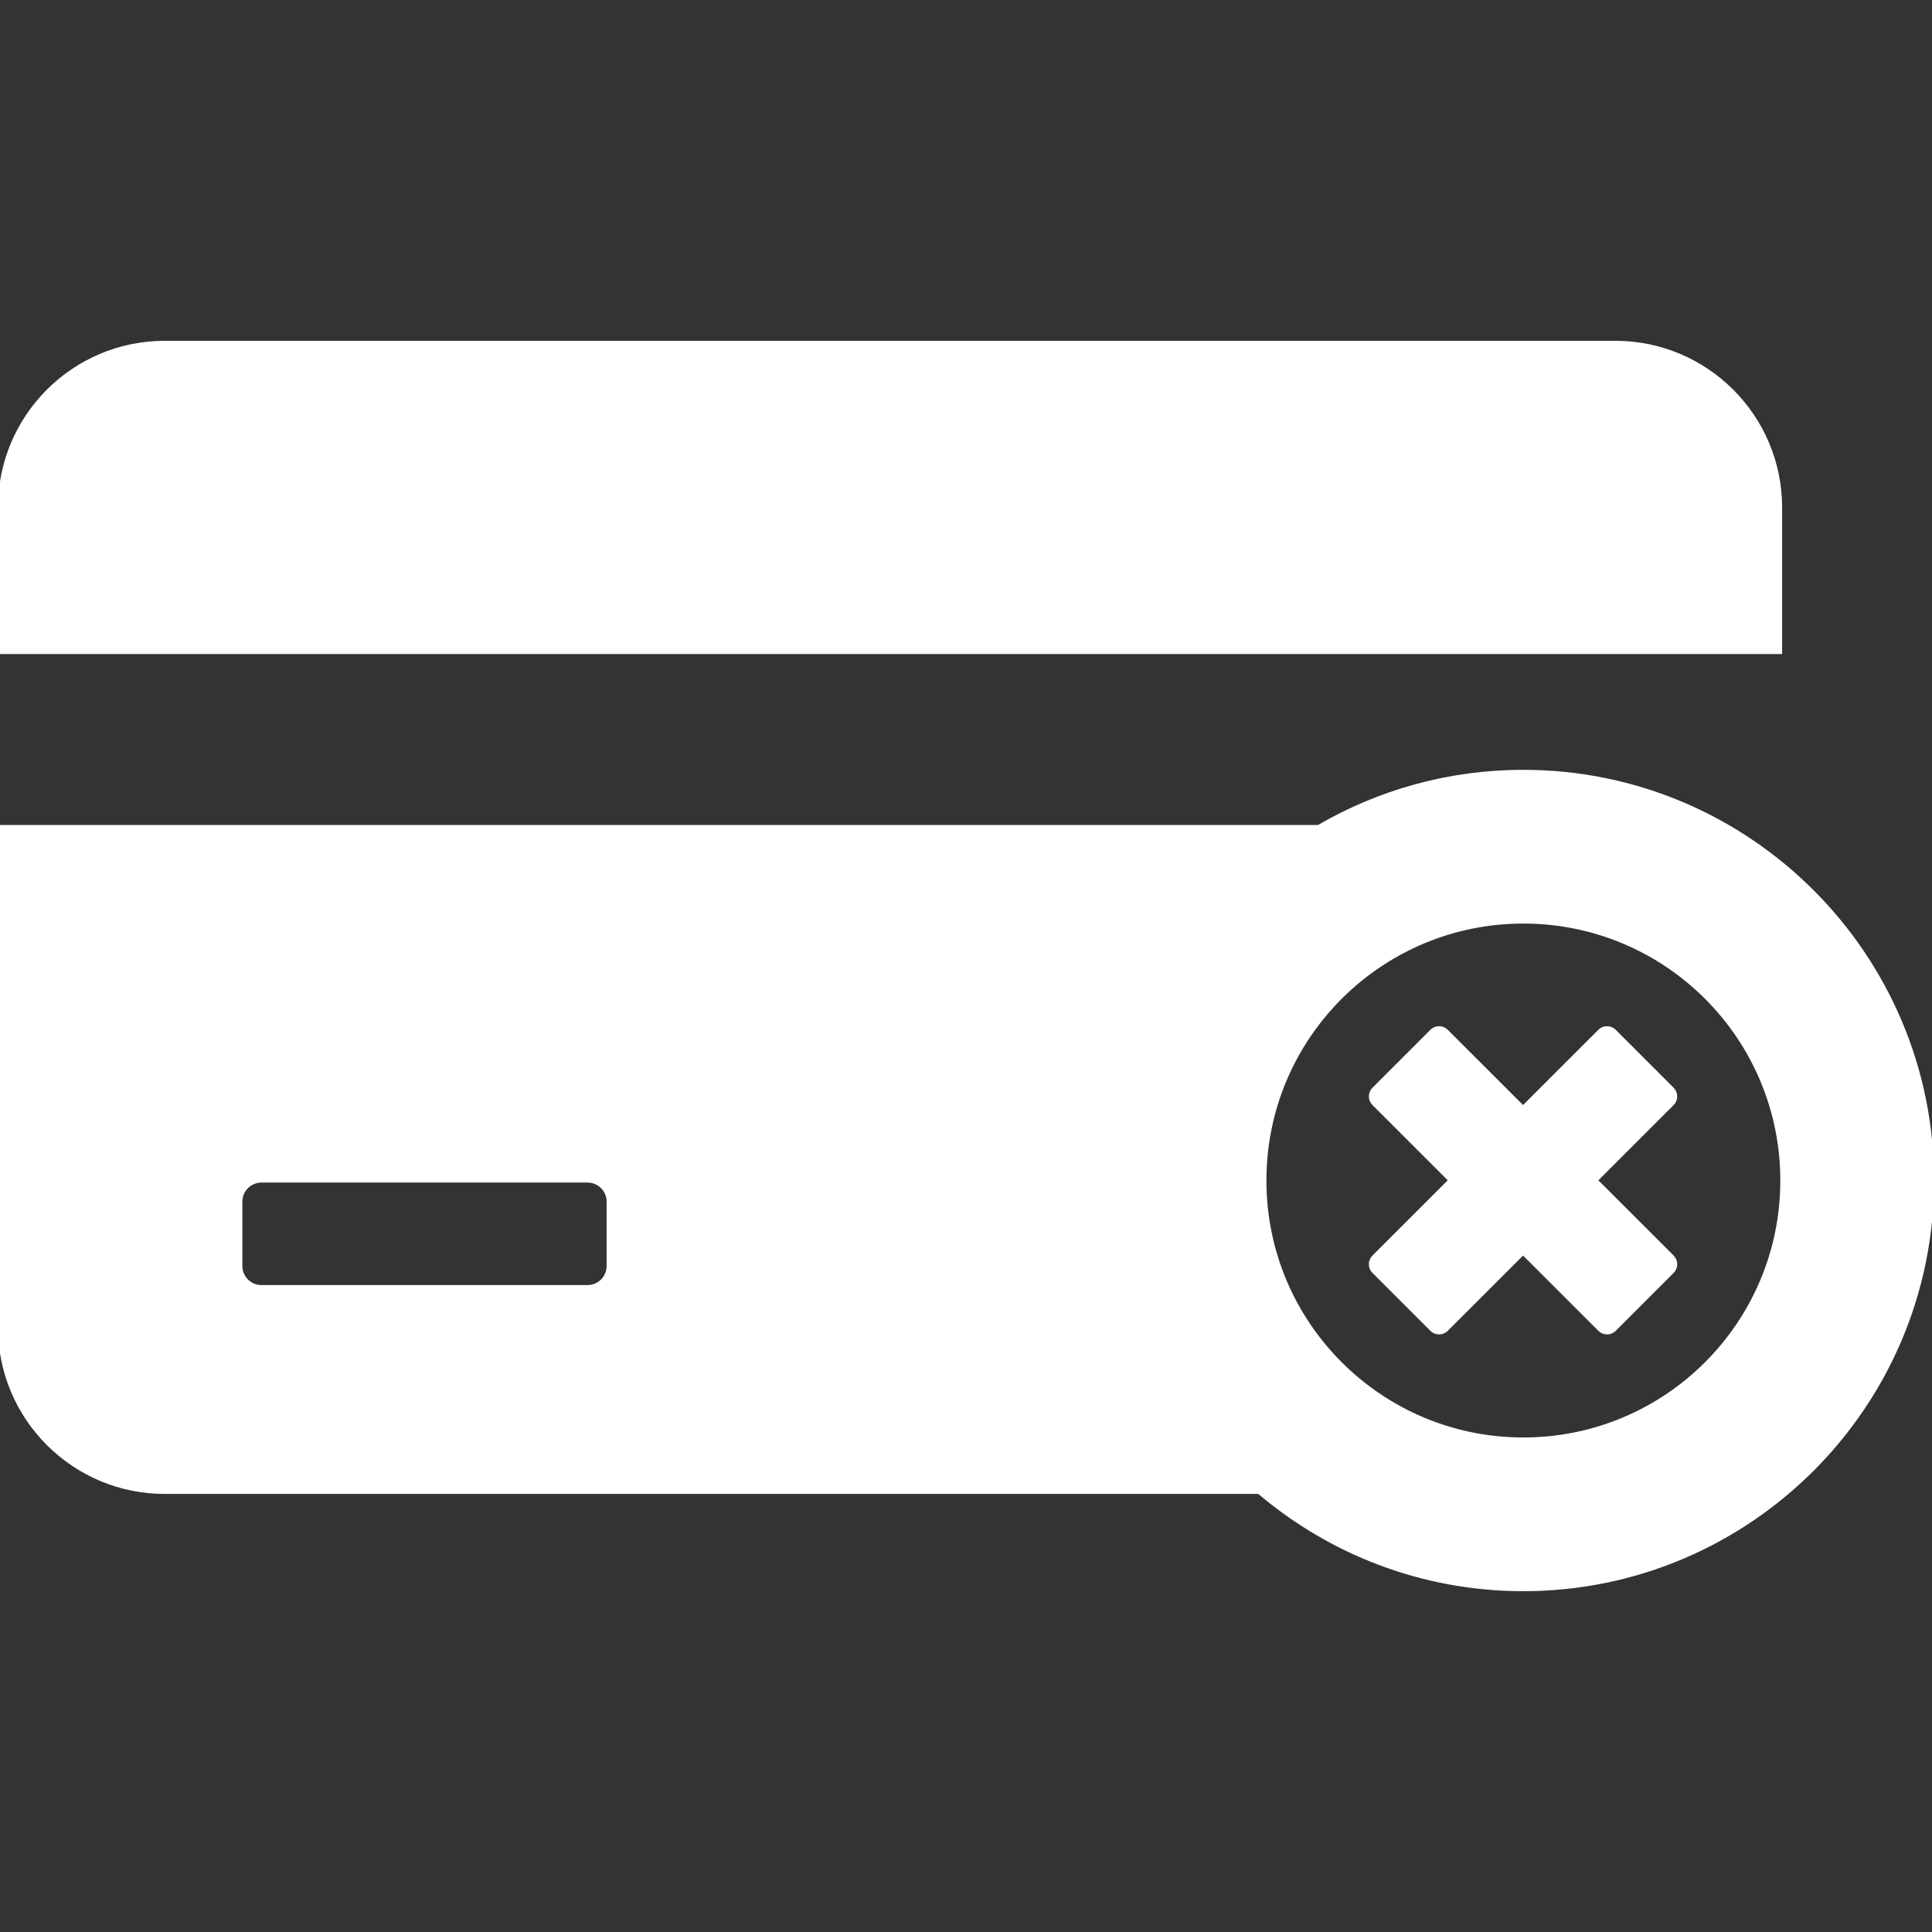 <!DOCTYPE svg PUBLIC "-//W3C//DTD SVG 1.1//EN" "http://www.w3.org/Graphics/SVG/1.1/DTD/svg11.dtd">
<!-- Uploaded to: SVG Repo, www.svgrepo.com, Transformed by: SVG Repo Mixer Tools -->
<svg fill="#FFFFFF" version="1.1" id="Capa_1" xmlns="http://www.w3.org/2000/svg" xmlns:xlink="http://www.w3.org/1999/xlink" width="800px" height="800px" viewBox="0 0 471.815 471.816" xml:space="preserve" stroke="#FFFFFF">
<rect x="0" y="0" width="471.815" height="471.816" fill="#333333" stroke="none"/>
<g id="SVGRepo_bgCarrier" stroke-width="0"/>
<g id="SVGRepo_tracerCarrier" stroke-linecap="round" stroke-linejoin="round"/>
<g id="SVGRepo_iconCarrier"> <g> <g> <path d="M434.715,123.979c0-22.231-18.021-40.251-40.25-40.251H40.25C18.02,83.728,0,101.749,0,123.979v35.247h434.715V123.979 L434.715,123.979z"/> <path d="M409.098,267.751c0-0.662-0.265-1.299-0.732-1.768l-14.143-14.143c-0.978-0.977-2.56-0.977-3.535,0l-18.742,18.73 l-18.742-18.73c-0.977-0.977-2.559-0.977-3.535,0l-14.143,14.143c-0.469,0.469-0.732,1.104-0.732,1.768 c0,0.664,0.265,1.3,0.732,1.769l18.735,18.726l-18.735,18.727c-0.978,0.977-0.978,2.559,0,3.535l14.143,14.143 c0.47,0.469,1.104,0.732,1.769,0.732c0.662,0,1.299-0.264,1.768-0.732l18.742-18.73l18.742,18.73 c0.469,0.469,1.104,0.732,1.768,0.732c0.664,0,1.299-0.264,1.769-0.732l14.143-14.143c0.978-0.977,0.978-2.559,0-3.535 l-18.736-18.727l18.736-18.726C408.834,269.051,409.098,268.416,409.098,267.751z"/> <path d="M372.021,188.501c-18.22,0-35.312,4.912-50.029,13.475H0v122.11c0,22.229,18.02,40.251,40.25,40.251h267.226 c17.414,14.805,39.955,23.75,64.547,23.75c55.026,0,99.793-44.766,99.793-99.793C471.814,233.268,427.049,188.501,372.021,188.501 z M148.643,309.17c0,2.852-2.313,5.163-5.164,5.163H63.855c-2.852,0-5.165-2.312-5.165-5.163v-15.71 c0-2.854,2.313-5.165,5.165-5.165h79.624c2.852,0,5.164,2.312,5.164,5.165V309.17z M372.021,351.546 c-34.935,0-63.25-28.318-63.25-63.251s28.315-63.25,63.25-63.25c34.934,0,63.25,28.318,63.25,63.25 S406.955,351.546,372.021,351.546z"/> </g> </g> </g>
</svg>